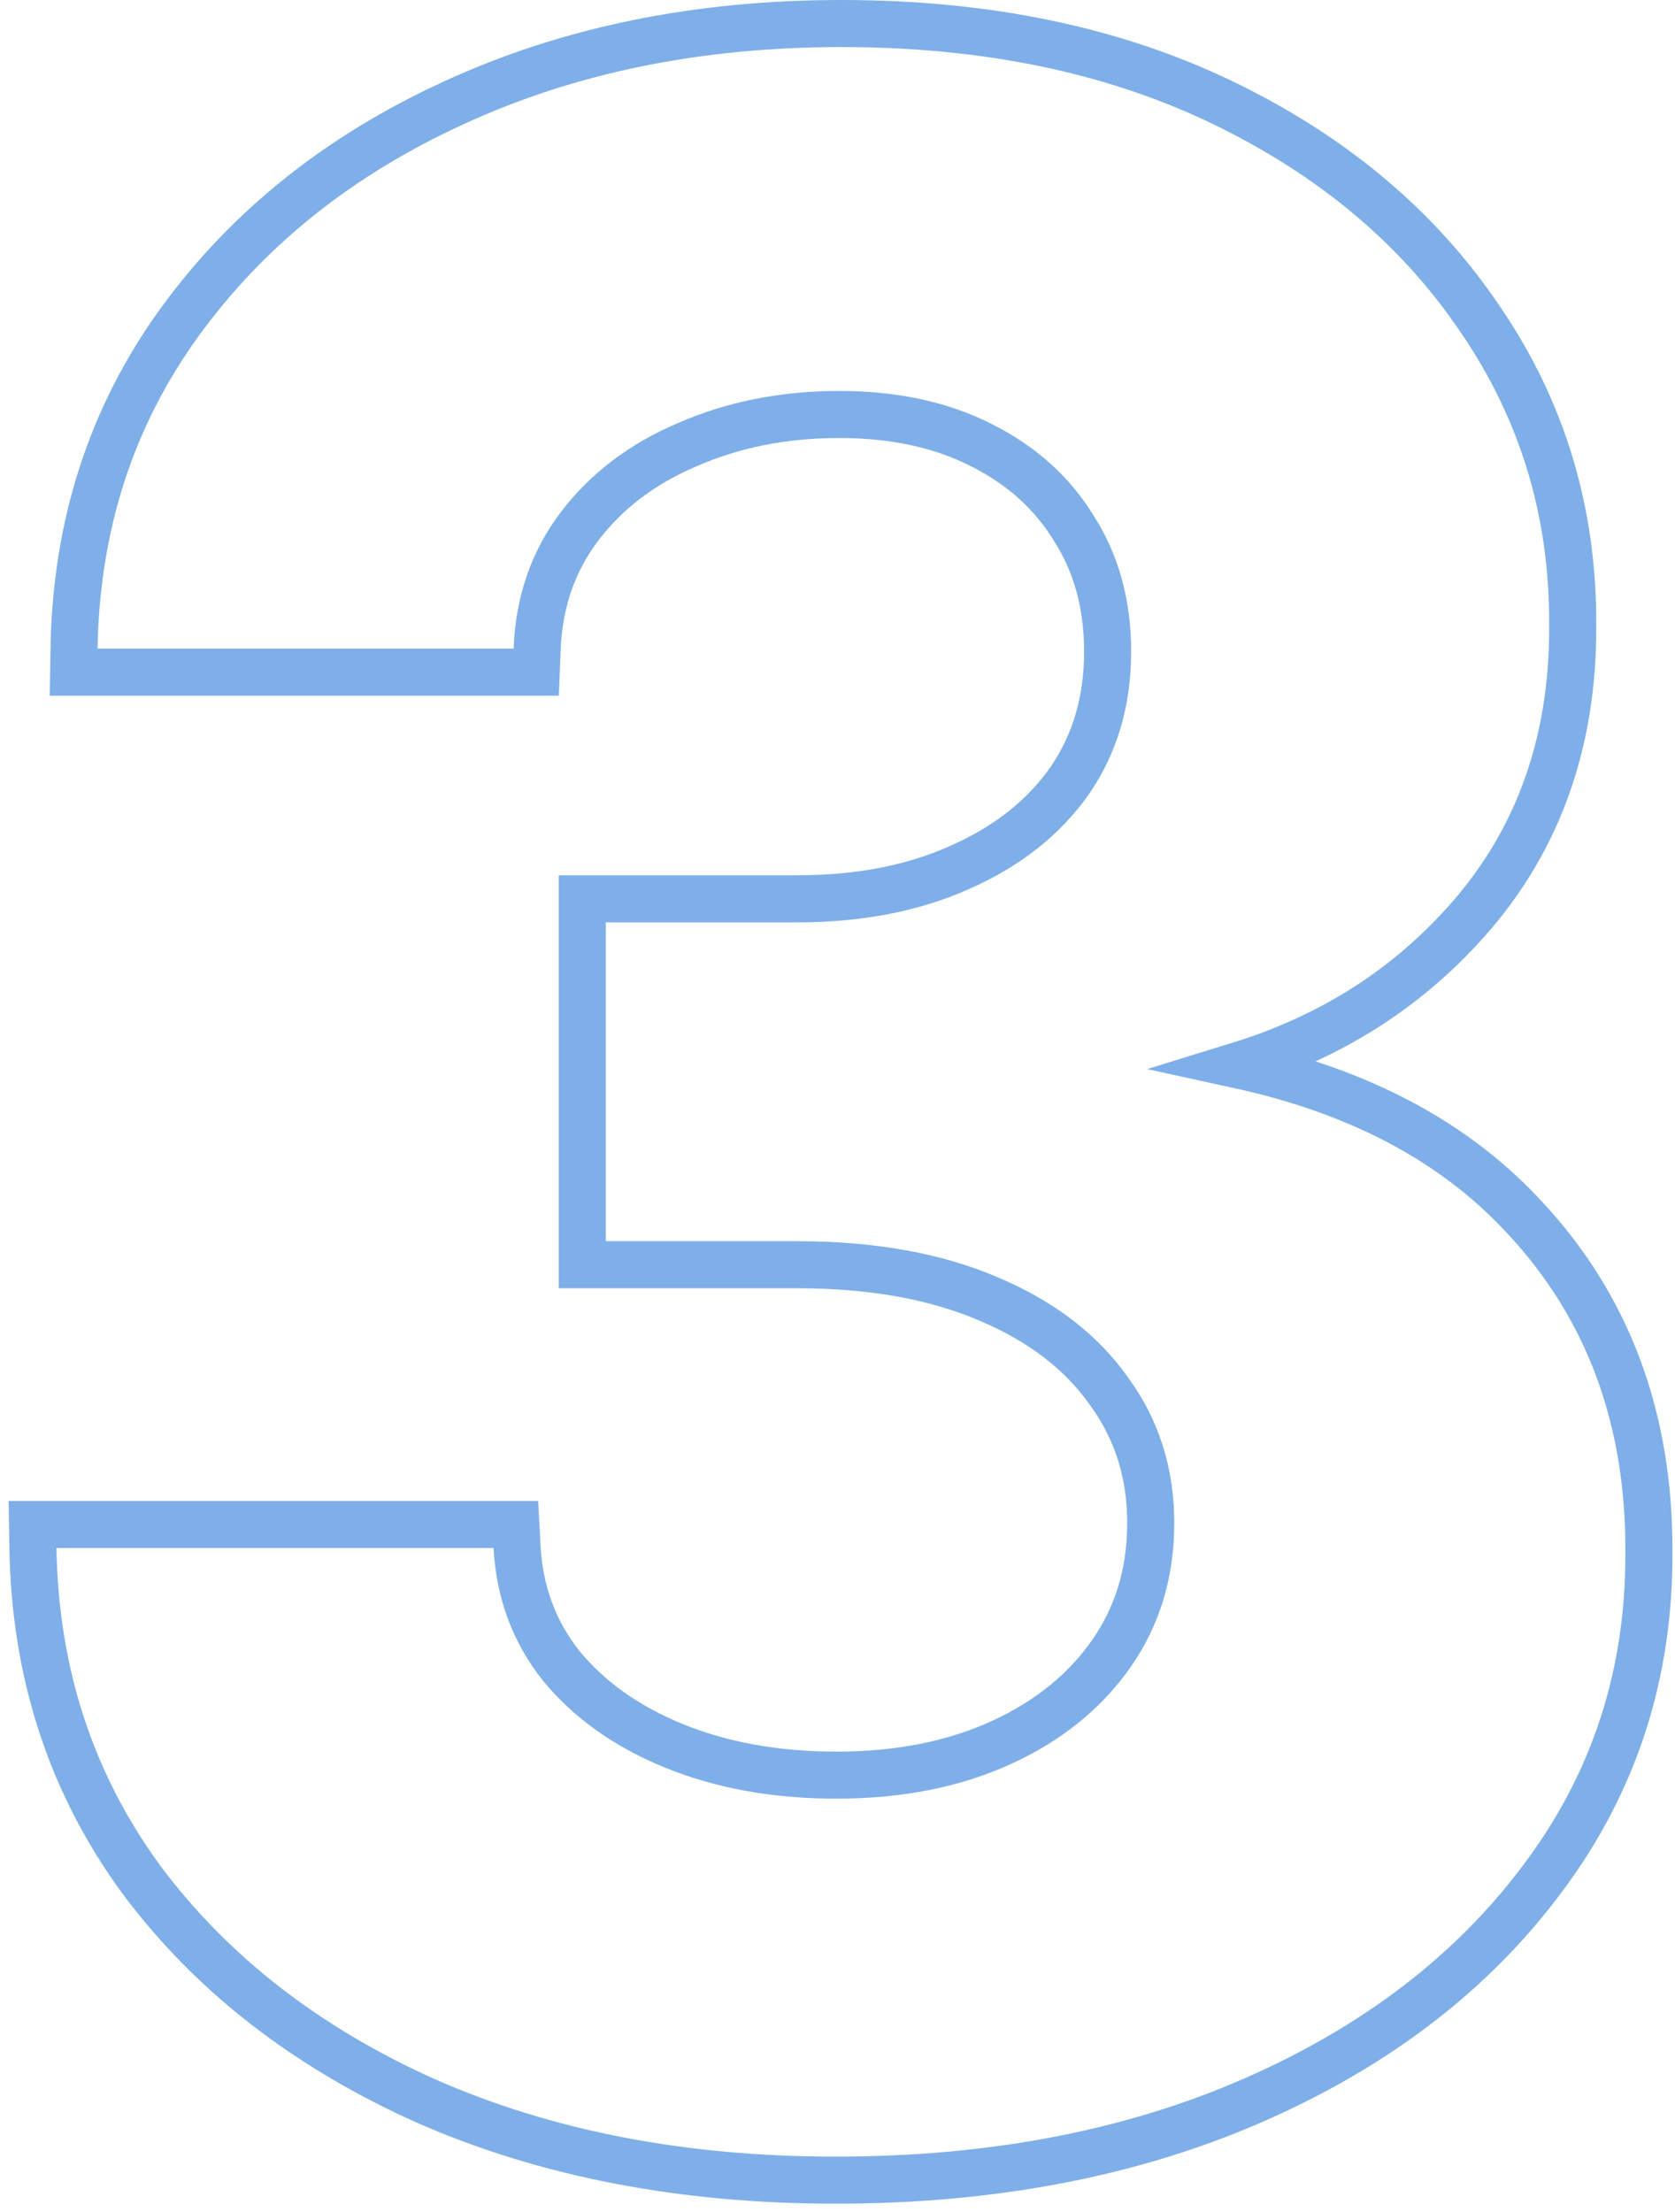 <svg width="178" height="235" viewBox="0 0 178 235" fill="none" xmlns="http://www.w3.org/2000/svg">
<path id="3" opacity="0.5" d="M45.247 223.226L45.255 223.229L45.263 223.233C58.059 228.863 72.58 231.648 88.777 231.648C105.395 231.648 120.235 228.829 133.246 223.128C146.226 217.44 156.501 209.589 163.97 199.534C171.546 189.43 175.297 177.857 175.226 164.908C175.297 150.78 170.912 138.857 161.986 129.328C154.575 121.292 144.426 115.955 131.723 113.179C140.948 110.33 148.748 105.531 155.056 98.753C163.201 90.078 167.2 79.256 167.129 66.471C167.201 54.481 163.934 43.619 157.323 33.959C150.798 24.249 141.669 16.59 130.03 10.953C118.336 5.29 104.776 2.5 89.416 2.5C74.193 2.5 60.441 5.292 48.209 10.931C36.068 16.491 26.341 24.245 19.105 34.213C11.824 44.243 8.089 55.827 7.868 68.878L7.825 71.421H10.368H54.58H56.985L57.078 69.016C57.273 63.95 58.786 59.623 61.578 55.943C64.417 52.201 68.208 49.298 73.028 47.251L73.042 47.246L73.055 47.24C77.891 45.12 83.263 44.041 89.203 44.041C95.064 44.041 100.06 45.152 104.265 47.286L104.271 47.289L104.278 47.293C108.576 49.442 111.833 52.398 114.129 56.16L114.142 56.181L114.155 56.203C116.497 59.873 117.705 64.189 117.705 69.24C117.705 74.533 116.342 79.068 113.676 82.942C110.987 86.781 107.177 89.846 102.138 92.1L102.127 92.105C97.18 94.348 91.4 95.504 84.729 95.504H64.381H61.881V98.004V131.882V134.382H64.381H84.729C92.716 134.382 99.468 135.622 105.051 138.015L105.061 138.019C110.745 140.427 114.958 143.71 117.84 147.809L117.853 147.827L117.866 147.845C120.804 151.869 122.286 156.495 122.286 161.818C122.286 167.101 120.892 171.674 118.15 175.628C115.378 179.625 111.519 182.796 106.481 185.116C101.466 187.425 95.619 188.615 88.883 188.615C82.41 188.615 76.665 187.559 71.61 185.498C66.554 183.435 62.585 180.583 59.616 176.976C56.761 173.352 55.203 169.17 54.945 164.348L54.819 161.982H52.449H6H3.458L3.5 164.523C3.722 177.722 7.53 189.45 14.954 199.62L14.96 199.629L14.966 199.637C22.425 209.681 32.549 217.533 45.247 223.226Z" stroke="#0060D2" stroke-width="5"/>
</svg>
